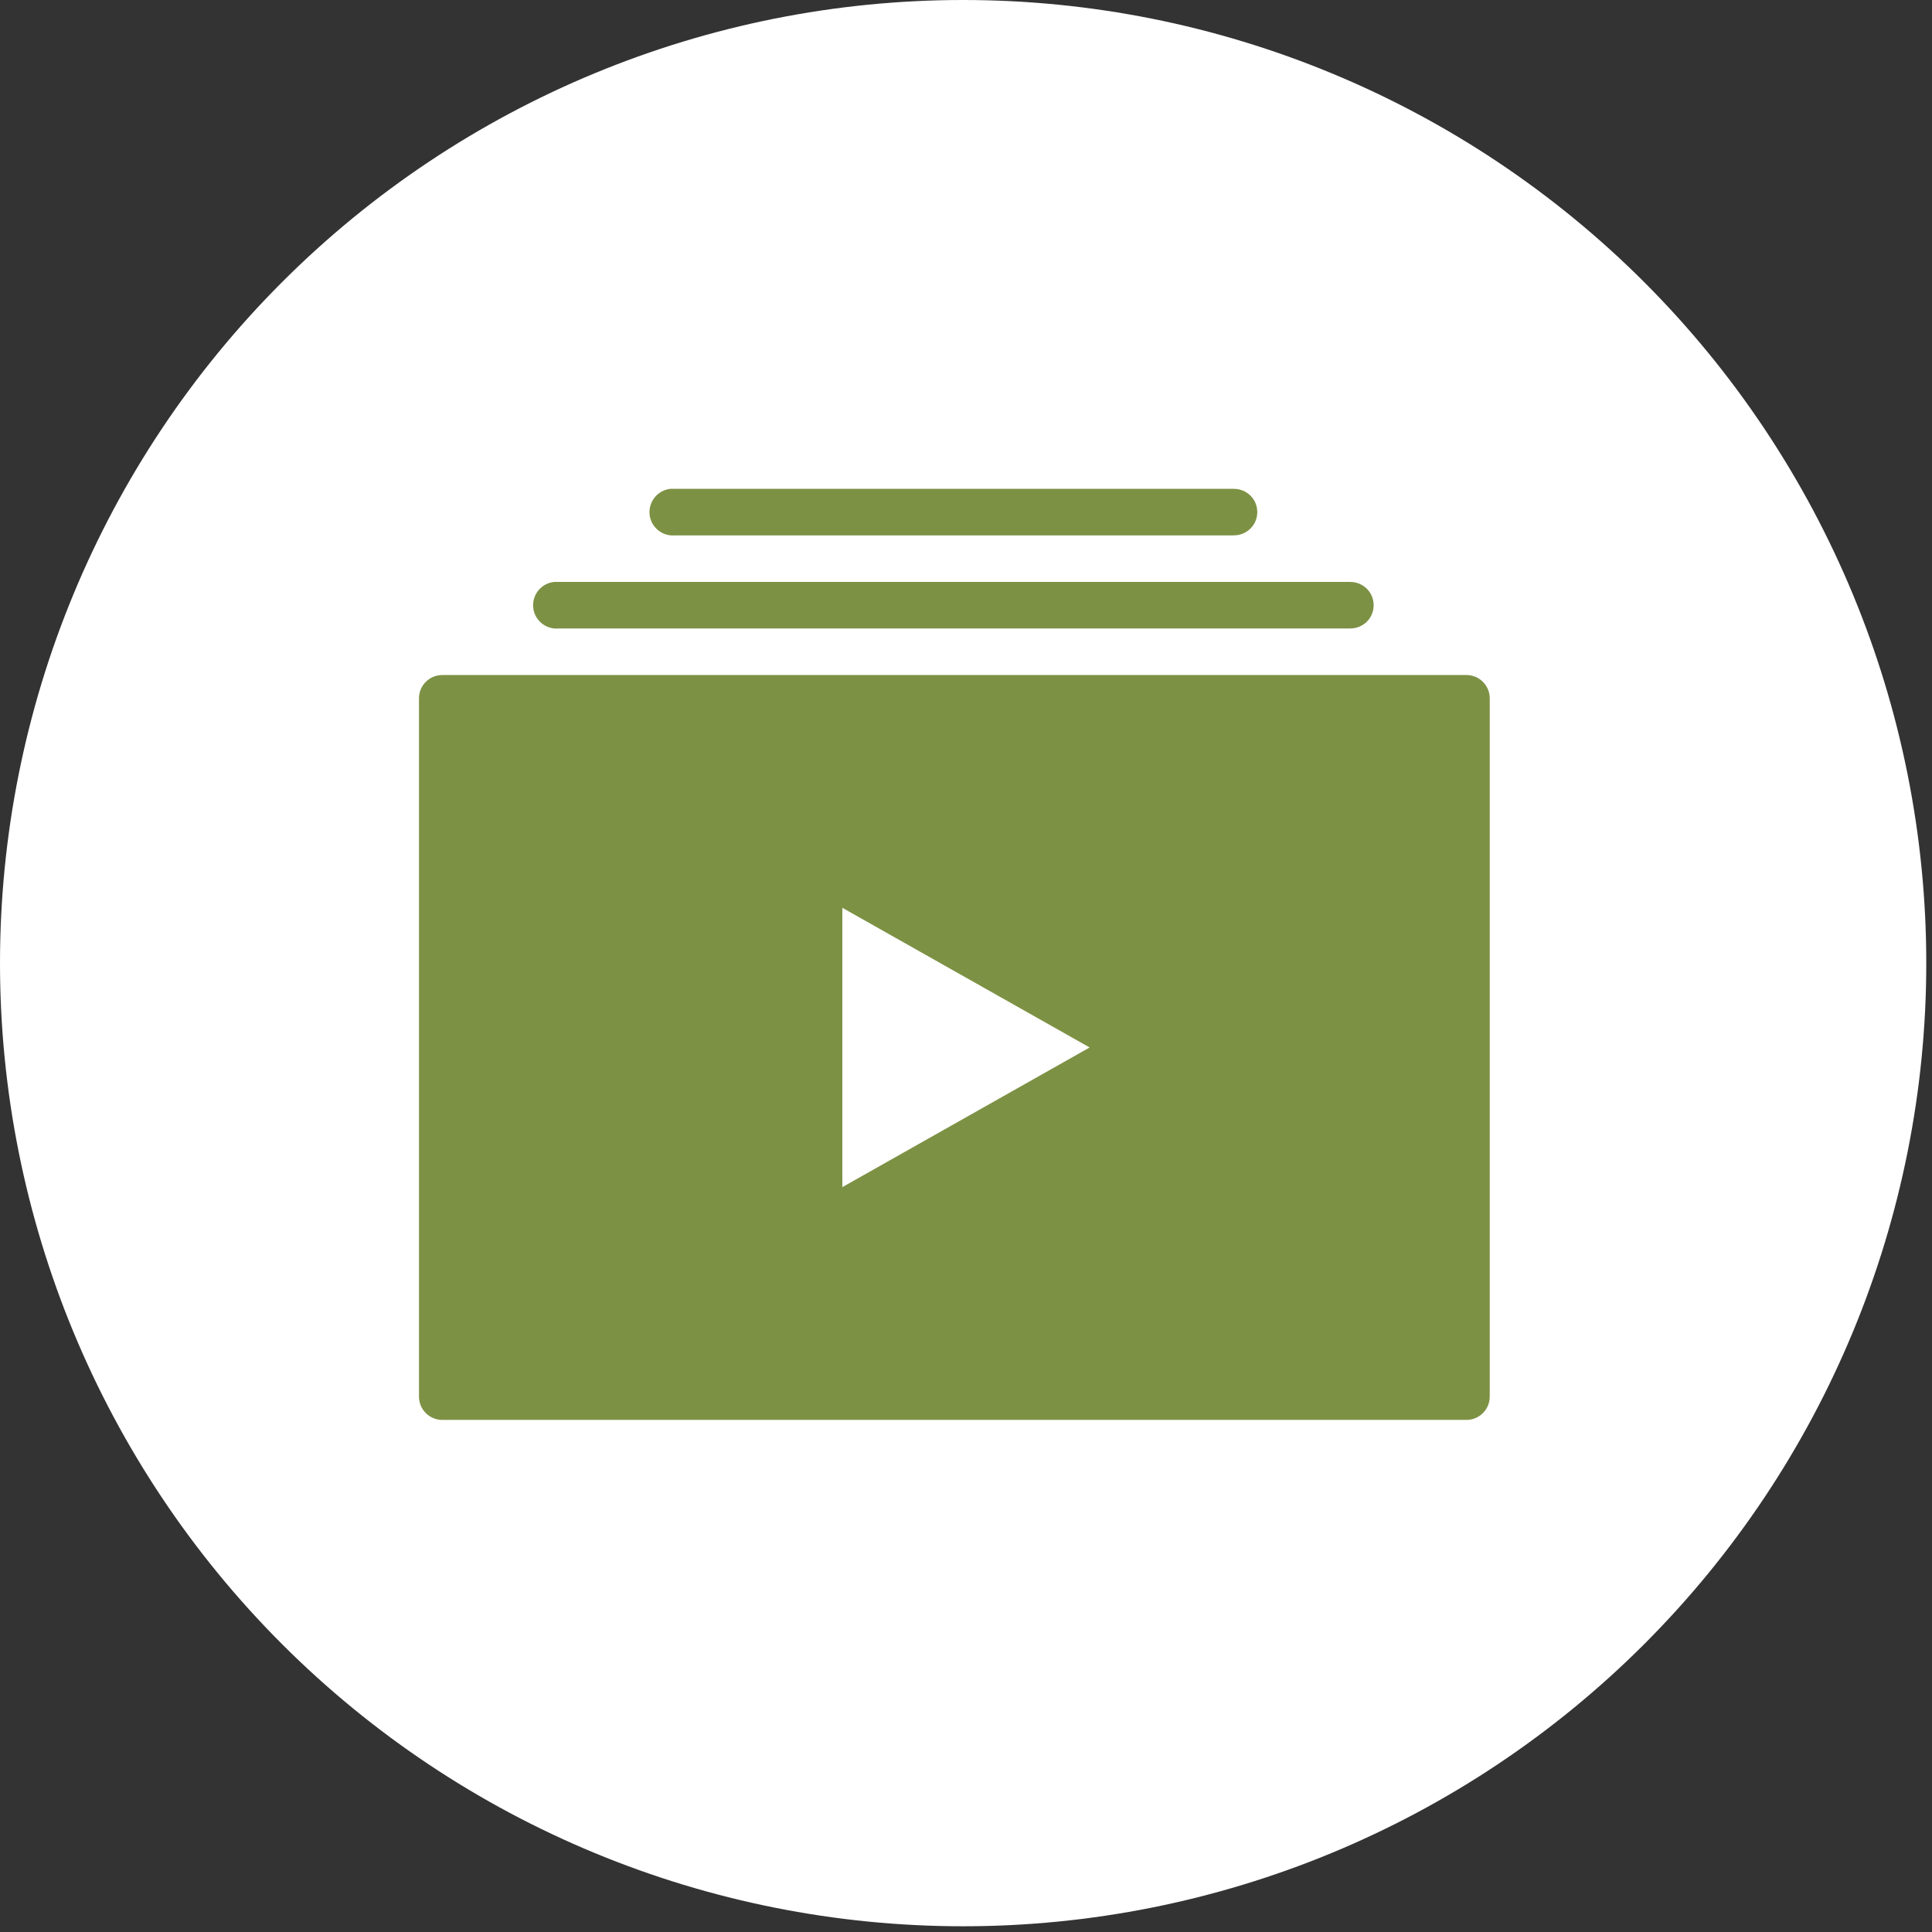 <svg xmlns="http://www.w3.org/2000/svg" width="83" height="83" viewBox="0 0 83 83" fill="none"><rect x="0" y="0" width="83" height="83" fill="#333333" stroke="none"/><g clip-path="url(#clip0_28_81)"><path d="M41.377 82.754C52.351 82.754 62.875 78.395 70.635 70.635C78.395 62.875 82.754 52.351 82.754 41.377C82.754 30.403 78.395 19.879 70.635 12.119C62.875 4.359 52.351 0 41.377 0C30.403 0 19.879 4.359 12.119 12.119C4.359 19.879 0 30.403 0 41.377C0 52.351 4.359 62.875 12.119 70.635C19.879 78.395 30.403 82.754 41.377 82.754Z" fill="white"></path><path d="M28.812 21C28.262 21.051 27.855 21.543 27.906 22.094C27.957 22.645 28.449 23.051 29 23H53C53.359 23.004 53.695 22.817 53.879 22.504C54.059 22.192 54.059 21.809 53.879 21.496C53.695 21.184 53.359 20.996 53 21H29C28.969 21 28.938 21 28.906 21C28.875 21 28.844 21 28.812 21ZM23.812 25C23.262 25.051 22.855 25.543 22.906 26.094C22.957 26.645 23.449 27.051 24 27H58C58.359 27.004 58.695 26.817 58.879 26.504C59.059 26.192 59.059 25.809 58.879 25.496C58.695 25.184 58.359 24.996 58 25H24C23.969 25 23.938 25 23.906 25C23.875 25 23.844 25 23.812 25ZM19 29C18.445 29 18 29.449 18 30V60C18 60.551 18.445 61 19 61H63C63.555 61 64 60.551 64 60V30C64 29.449 63.555 29 63 29H19ZM36.188 39L46.812 45L36.188 51V39Z" fill="#7D9144"></path></g><defs><clipPath id="clip0_28_81"><rect width="82.754" height="82.754" fill="white"></rect></clipPath></defs></svg>